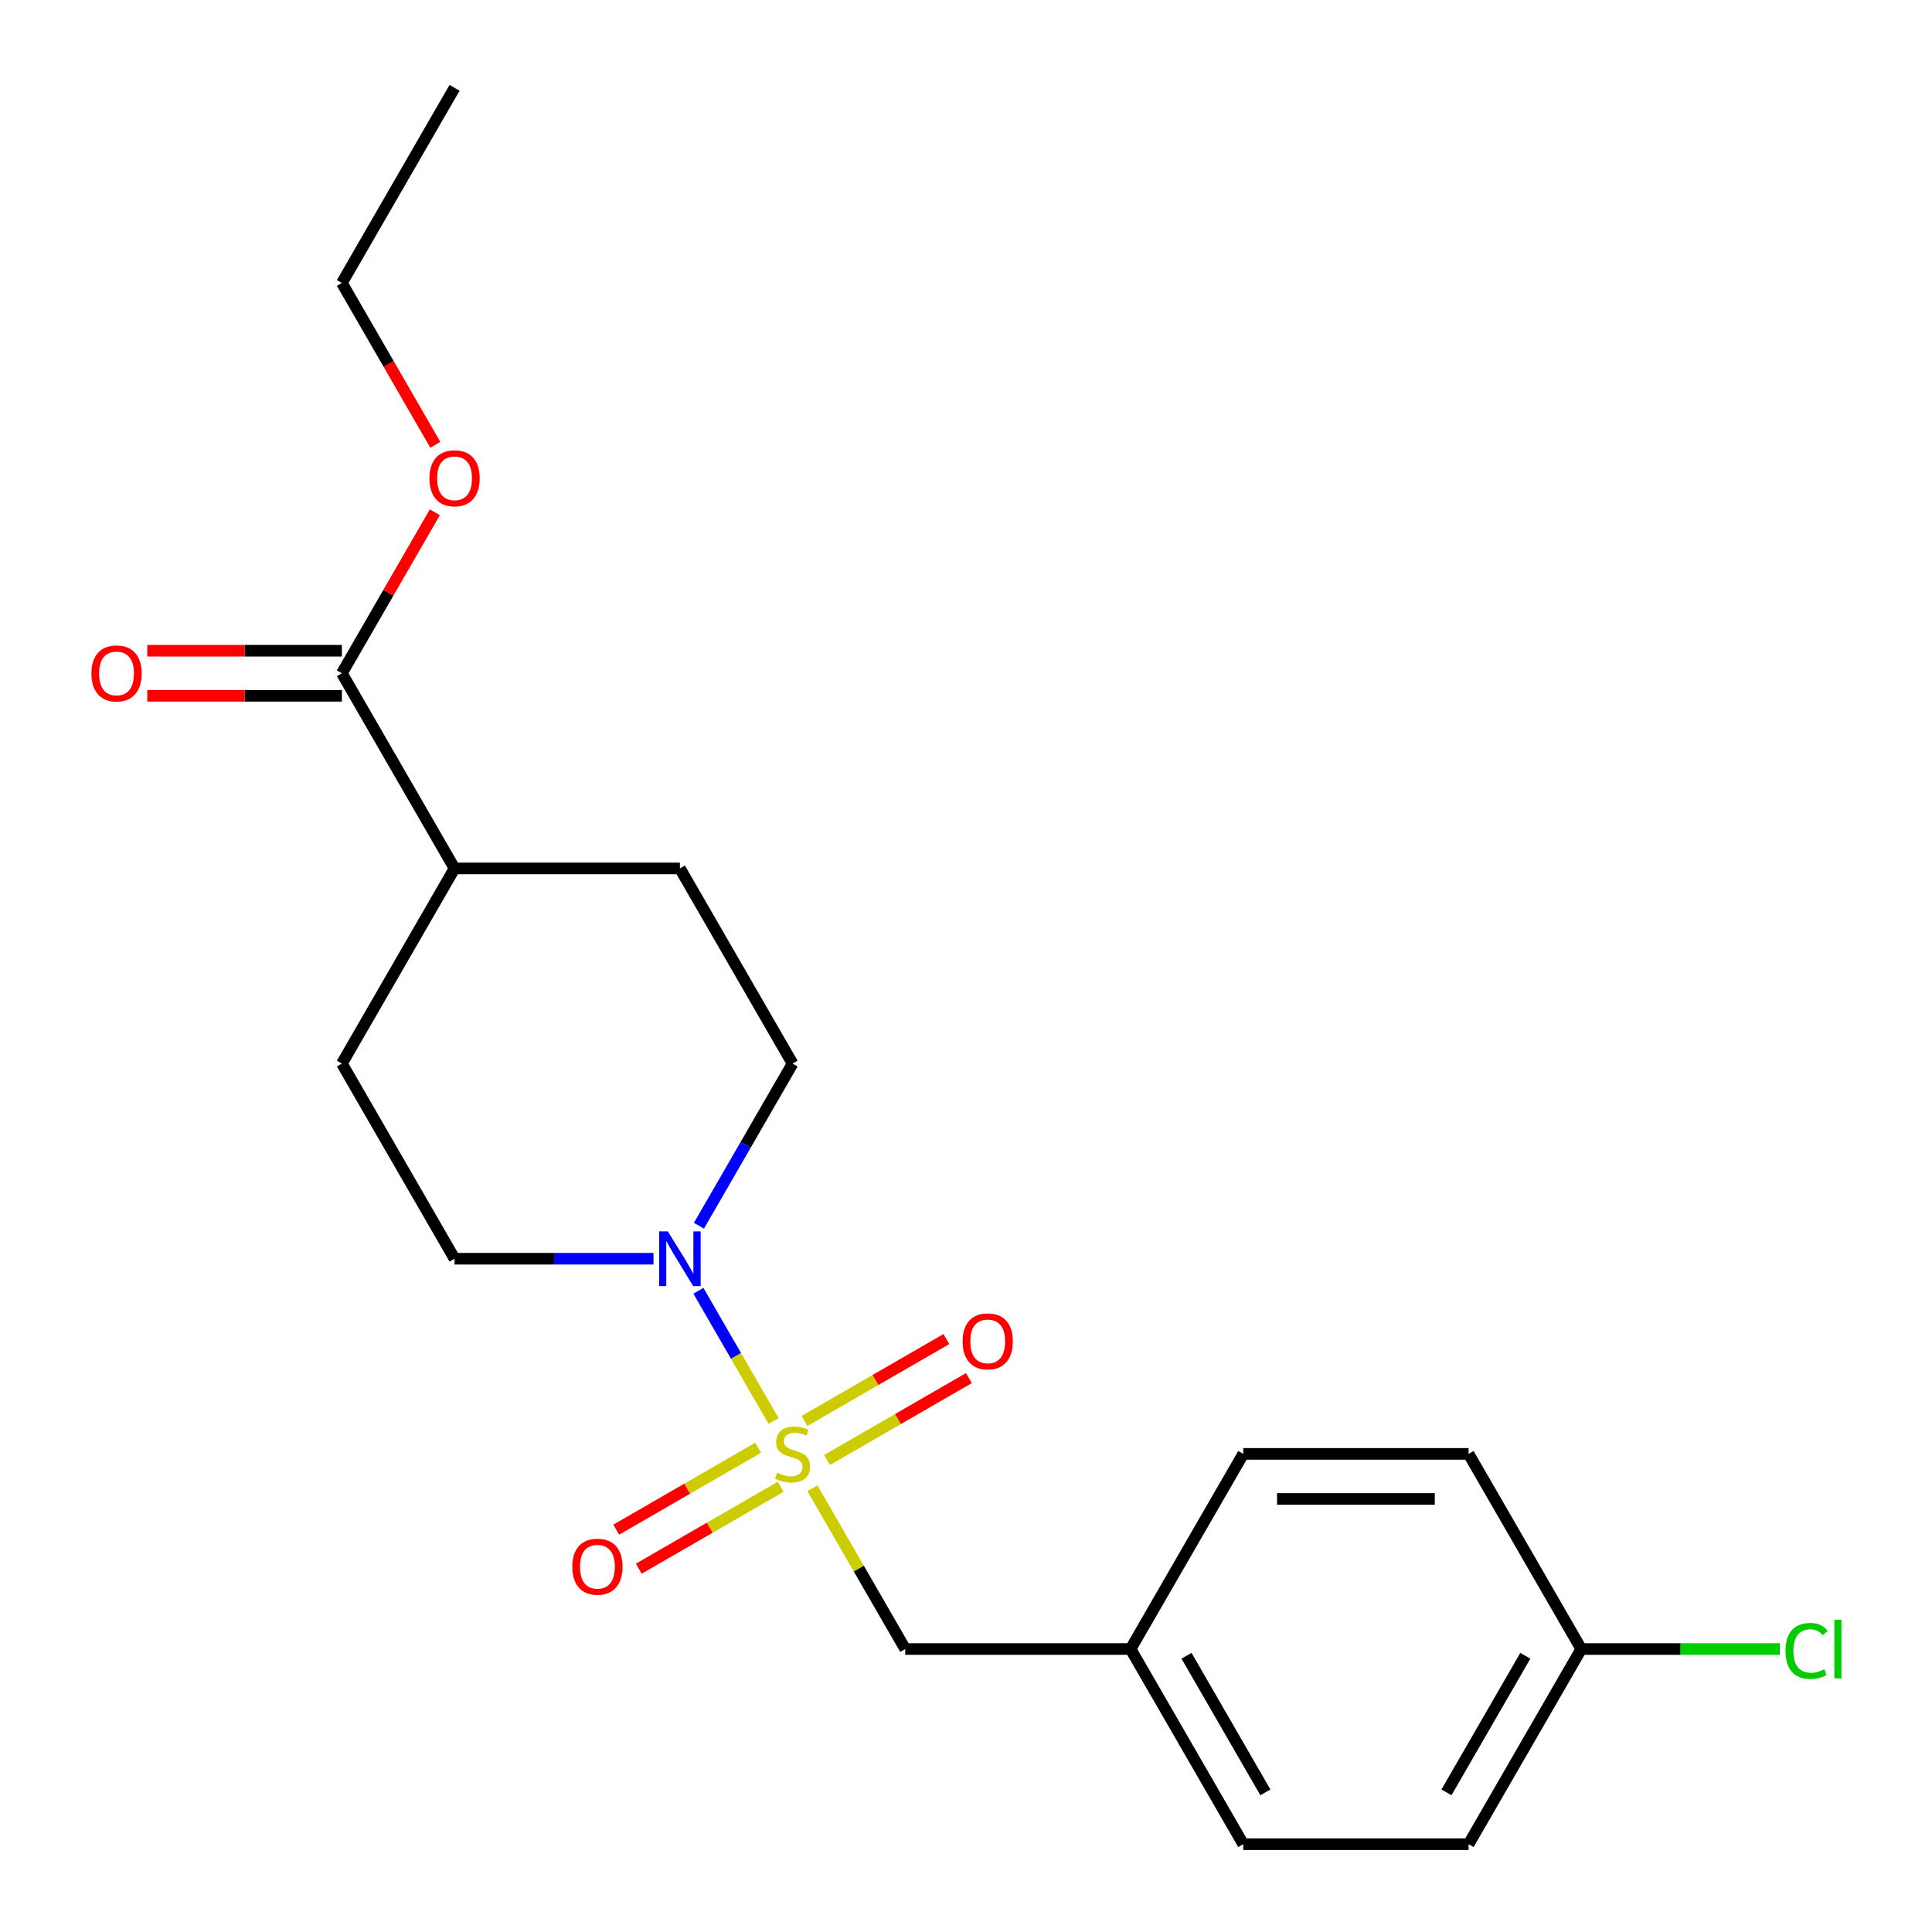 <?xml version='1.0' encoding='iso-8859-1'?>
<svg version='1.1' baseProfile='full'
              xmlns='http://www.w3.org/2000/svg'
                      xmlns:rdkit='http://www.rdkit.org/xml'
                      xmlns:xlink='http://www.w3.org/1999/xlink'
                  xml:space='preserve'
width='1000px' height='1000px' viewBox='0 0 1000 1000'>
<!-- END OF HEADER -->
<rect style='opacity:1.0;fill:#FFFFFF;stroke:none' width='1000' height='1000' x='0' y='0'> </rect>
<path class='bond-0' d='M 400.396,735.489 L 380.942,701.794' style='fill:none;fill-rule:evenodd;stroke:#CCCC00;stroke-width:6px;stroke-linecap:butt;stroke-linejoin:miter;stroke-opacity:1' />
<path class='bond-0' d='M 380.942,701.794 L 361.488,668.099' style='fill:none;fill-rule:evenodd;stroke:#0000FF;stroke-width:6px;stroke-linecap:butt;stroke-linejoin:miter;stroke-opacity:1' />
<path class='bond-1' d='M 420.506,770.321 L 444.528,811.928' style='fill:none;fill-rule:evenodd;stroke:#CCCC00;stroke-width:6px;stroke-linecap:butt;stroke-linejoin:miter;stroke-opacity:1' />
<path class='bond-1' d='M 444.528,811.928 L 468.55,853.535' style='fill:none;fill-rule:evenodd;stroke:#000000;stroke-width:6px;stroke-linecap:butt;stroke-linejoin:miter;stroke-opacity:1' />
<path class='bond-3' d='M 428.06,755.7 L 464.782,734.499' style='fill:none;fill-rule:evenodd;stroke:#CCCC00;stroke-width:6px;stroke-linecap:butt;stroke-linejoin:miter;stroke-opacity:1' />
<path class='bond-3' d='M 464.782,734.499 L 501.504,713.297' style='fill:none;fill-rule:evenodd;stroke:#FF0000;stroke-width:6px;stroke-linecap:butt;stroke-linejoin:miter;stroke-opacity:1' />
<path class='bond-3' d='M 416.396,735.498 L 453.118,714.297' style='fill:none;fill-rule:evenodd;stroke:#CCCC00;stroke-width:6px;stroke-linecap:butt;stroke-linejoin:miter;stroke-opacity:1' />
<path class='bond-3' d='M 453.118,714.297 L 489.84,693.095' style='fill:none;fill-rule:evenodd;stroke:#FF0000;stroke-width:6px;stroke-linecap:butt;stroke-linejoin:miter;stroke-opacity:1' />
<path class='bond-4' d='M 392.404,749.35 L 355.682,770.552' style='fill:none;fill-rule:evenodd;stroke:#CCCC00;stroke-width:6px;stroke-linecap:butt;stroke-linejoin:miter;stroke-opacity:1' />
<path class='bond-4' d='M 355.682,770.552 L 318.959,791.753' style='fill:none;fill-rule:evenodd;stroke:#FF0000;stroke-width:6px;stroke-linecap:butt;stroke-linejoin:miter;stroke-opacity:1' />
<path class='bond-4' d='M 404.068,769.552 L 367.345,790.754' style='fill:none;fill-rule:evenodd;stroke:#CCCC00;stroke-width:6px;stroke-linecap:butt;stroke-linejoin:miter;stroke-opacity:1' />
<path class='bond-4' d='M 367.345,790.754 L 330.623,811.955' style='fill:none;fill-rule:evenodd;stroke:#FF0000;stroke-width:6px;stroke-linecap:butt;stroke-linejoin:miter;stroke-opacity:1' />
<path class='bond-5' d='M 361.772,634.439 L 386.002,592.472' style='fill:none;fill-rule:evenodd;stroke:#0000FF;stroke-width:6px;stroke-linecap:butt;stroke-linejoin:miter;stroke-opacity:1' />
<path class='bond-5' d='M 386.002,592.472 L 410.232,550.505' style='fill:none;fill-rule:evenodd;stroke:#000000;stroke-width:6px;stroke-linecap:butt;stroke-linejoin:miter;stroke-opacity:1' />
<path class='bond-6' d='M 338.258,651.515 L 286.767,651.515' style='fill:none;fill-rule:evenodd;stroke:#0000FF;stroke-width:6px;stroke-linecap:butt;stroke-linejoin:miter;stroke-opacity:1' />
<path class='bond-6' d='M 286.767,651.515 L 235.277,651.515' style='fill:none;fill-rule:evenodd;stroke:#000000;stroke-width:6px;stroke-linecap:butt;stroke-linejoin:miter;stroke-opacity:1' />
<path class='bond-11' d='M 468.55,853.535 L 585.186,853.535' style='fill:none;fill-rule:evenodd;stroke:#000000;stroke-width:6px;stroke-linecap:butt;stroke-linejoin:miter;stroke-opacity:1' />
<path class='bond-2' d='M 176.959,348.485 L 235.277,449.495' style='fill:none;fill-rule:evenodd;stroke:#000000;stroke-width:6px;stroke-linecap:butt;stroke-linejoin:miter;stroke-opacity:1' />
<path class='bond-8' d='M 176.959,336.821 L 126.599,336.821' style='fill:none;fill-rule:evenodd;stroke:#000000;stroke-width:6px;stroke-linecap:butt;stroke-linejoin:miter;stroke-opacity:1' />
<path class='bond-8' d='M 126.599,336.821 L 76.238,336.821' style='fill:none;fill-rule:evenodd;stroke:#FF0000;stroke-width:6px;stroke-linecap:butt;stroke-linejoin:miter;stroke-opacity:1' />
<path class='bond-8' d='M 176.959,360.148 L 126.599,360.148' style='fill:none;fill-rule:evenodd;stroke:#000000;stroke-width:6px;stroke-linecap:butt;stroke-linejoin:miter;stroke-opacity:1' />
<path class='bond-8' d='M 126.599,360.148 L 76.238,360.148' style='fill:none;fill-rule:evenodd;stroke:#FF0000;stroke-width:6px;stroke-linecap:butt;stroke-linejoin:miter;stroke-opacity:1' />
<path class='bond-13' d='M 176.959,348.485 L 201.015,306.818' style='fill:none;fill-rule:evenodd;stroke:#000000;stroke-width:6px;stroke-linecap:butt;stroke-linejoin:miter;stroke-opacity:1' />
<path class='bond-13' d='M 201.015,306.818 L 225.072,265.151' style='fill:none;fill-rule:evenodd;stroke:#FF0000;stroke-width:6px;stroke-linecap:butt;stroke-linejoin:miter;stroke-opacity:1' />
<path class='bond-9' d='M 410.232,550.505 L 351.914,449.495' style='fill:none;fill-rule:evenodd;stroke:#000000;stroke-width:6px;stroke-linecap:butt;stroke-linejoin:miter;stroke-opacity:1' />
<path class='bond-10' d='M 235.277,651.515 L 176.959,550.505' style='fill:none;fill-rule:evenodd;stroke:#000000;stroke-width:6px;stroke-linecap:butt;stroke-linejoin:miter;stroke-opacity:1' />
<path class='bond-7' d='M 235.277,449.495 L 176.959,550.505' style='fill:none;fill-rule:evenodd;stroke:#000000;stroke-width:6px;stroke-linecap:butt;stroke-linejoin:miter;stroke-opacity:1' />
<path class='bond-21' d='M 235.277,449.495 L 351.914,449.495' style='fill:none;fill-rule:evenodd;stroke:#000000;stroke-width:6px;stroke-linecap:butt;stroke-linejoin:miter;stroke-opacity:1' />
<path class='bond-15' d='M 585.186,853.535 L 643.505,752.525' style='fill:none;fill-rule:evenodd;stroke:#000000;stroke-width:6px;stroke-linecap:butt;stroke-linejoin:miter;stroke-opacity:1' />
<path class='bond-16' d='M 585.186,853.535 L 643.505,954.545' style='fill:none;fill-rule:evenodd;stroke:#000000;stroke-width:6px;stroke-linecap:butt;stroke-linejoin:miter;stroke-opacity:1' />
<path class='bond-16' d='M 614.136,857.023 L 654.959,927.73' style='fill:none;fill-rule:evenodd;stroke:#000000;stroke-width:6px;stroke-linecap:butt;stroke-linejoin:miter;stroke-opacity:1' />
<path class='bond-12' d='M 818.459,853.535 L 760.141,954.545' style='fill:none;fill-rule:evenodd;stroke:#000000;stroke-width:6px;stroke-linecap:butt;stroke-linejoin:miter;stroke-opacity:1' />
<path class='bond-12' d='M 789.509,857.023 L 748.687,927.73' style='fill:none;fill-rule:evenodd;stroke:#000000;stroke-width:6px;stroke-linecap:butt;stroke-linejoin:miter;stroke-opacity:1' />
<path class='bond-14' d='M 818.459,853.535 L 869.859,853.535' style='fill:none;fill-rule:evenodd;stroke:#000000;stroke-width:6px;stroke-linecap:butt;stroke-linejoin:miter;stroke-opacity:1' />
<path class='bond-14' d='M 869.859,853.535 L 921.26,853.535' style='fill:none;fill-rule:evenodd;stroke:#00CC00;stroke-width:6px;stroke-linecap:butt;stroke-linejoin:miter;stroke-opacity:1' />
<path class='bond-22' d='M 818.459,853.535 L 760.141,752.525' style='fill:none;fill-rule:evenodd;stroke:#000000;stroke-width:6px;stroke-linecap:butt;stroke-linejoin:miter;stroke-opacity:1' />
<path class='bond-19' d='M 225.326,230.239 L 201.142,188.352' style='fill:none;fill-rule:evenodd;stroke:#FF0000;stroke-width:6px;stroke-linecap:butt;stroke-linejoin:miter;stroke-opacity:1' />
<path class='bond-19' d='M 201.142,188.352 L 176.959,146.465' style='fill:none;fill-rule:evenodd;stroke:#000000;stroke-width:6px;stroke-linecap:butt;stroke-linejoin:miter;stroke-opacity:1' />
<path class='bond-17' d='M 643.505,752.525 L 760.141,752.525' style='fill:none;fill-rule:evenodd;stroke:#000000;stroke-width:6px;stroke-linecap:butt;stroke-linejoin:miter;stroke-opacity:1' />
<path class='bond-17' d='M 661,775.853 L 742.646,775.853' style='fill:none;fill-rule:evenodd;stroke:#000000;stroke-width:6px;stroke-linecap:butt;stroke-linejoin:miter;stroke-opacity:1' />
<path class='bond-18' d='M 643.505,954.545 L 760.141,954.545' style='fill:none;fill-rule:evenodd;stroke:#000000;stroke-width:6px;stroke-linecap:butt;stroke-linejoin:miter;stroke-opacity:1' />
<path class='bond-20' d='M 176.959,146.465 L 235.277,45.455' style='fill:none;fill-rule:evenodd;stroke:#000000;stroke-width:6px;stroke-linecap:butt;stroke-linejoin:miter;stroke-opacity:1' />
<path  class='atom-0' d='M 402.232 762.245
Q 402.552 762.365, 403.872 762.925
Q 405.192 763.485, 406.632 763.845
Q 408.112 764.165, 409.552 764.165
Q 412.232 764.165, 413.792 762.885
Q 415.352 761.565, 415.352 759.285
Q 415.352 757.725, 414.552 756.765
Q 413.792 755.805, 412.592 755.285
Q 411.392 754.765, 409.392 754.165
Q 406.872 753.405, 405.352 752.685
Q 403.872 751.965, 402.792 750.445
Q 401.752 748.925, 401.752 746.365
Q 401.752 742.805, 404.152 740.605
Q 406.592 738.405, 411.392 738.405
Q 414.672 738.405, 418.392 739.965
L 417.472 743.045
Q 414.072 741.645, 411.512 741.645
Q 408.752 741.645, 407.232 742.805
Q 405.712 743.925, 405.752 745.885
Q 405.752 747.405, 406.512 748.325
Q 407.312 749.245, 408.432 749.765
Q 409.592 750.285, 411.512 750.885
Q 414.072 751.685, 415.592 752.485
Q 417.112 753.285, 418.192 754.925
Q 419.312 756.525, 419.312 759.285
Q 419.312 763.205, 416.672 765.325
Q 414.072 767.405, 409.712 767.405
Q 407.192 767.405, 405.272 766.845
Q 403.392 766.325, 401.152 765.405
L 402.232 762.245
' fill='#CCCC00'/>
<path  class='atom-1' d='M 345.654 637.355
L 354.934 652.355
Q 355.854 653.835, 357.334 656.515
Q 358.814 659.195, 358.894 659.355
L 358.894 637.355
L 362.654 637.355
L 362.654 665.675
L 358.774 665.675
L 348.814 649.275
Q 347.654 647.355, 346.414 645.155
Q 345.214 642.955, 344.854 642.275
L 344.854 665.675
L 341.174 665.675
L 341.174 637.355
L 345.654 637.355
' fill='#0000FF'/>
<path  class='atom-4' d='M 498.242 694.287
Q 498.242 687.487, 501.602 683.687
Q 504.962 679.887, 511.242 679.887
Q 517.522 679.887, 520.882 683.687
Q 524.242 687.487, 524.242 694.287
Q 524.242 701.167, 520.842 705.087
Q 517.442 708.967, 511.242 708.967
Q 505.002 708.967, 501.602 705.087
Q 498.242 701.207, 498.242 694.287
M 511.242 705.767
Q 515.562 705.767, 517.882 702.887
Q 520.242 699.967, 520.242 694.287
Q 520.242 688.727, 517.882 685.927
Q 515.562 683.087, 511.242 683.087
Q 506.922 683.087, 504.562 685.887
Q 502.242 688.687, 502.242 694.287
Q 502.242 700.007, 504.562 702.887
Q 506.922 705.767, 511.242 705.767
' fill='#FF0000'/>
<path  class='atom-5' d='M 296.222 810.923
Q 296.222 804.123, 299.582 800.323
Q 302.942 796.523, 309.222 796.523
Q 315.502 796.523, 318.862 800.323
Q 322.222 804.123, 322.222 810.923
Q 322.222 817.803, 318.822 821.723
Q 315.422 825.603, 309.222 825.603
Q 302.982 825.603, 299.582 821.723
Q 296.222 817.843, 296.222 810.923
M 309.222 822.403
Q 313.542 822.403, 315.862 819.523
Q 318.222 816.603, 318.222 810.923
Q 318.222 805.363, 315.862 802.563
Q 313.542 799.723, 309.222 799.723
Q 304.902 799.723, 302.542 802.523
Q 300.222 805.323, 300.222 810.923
Q 300.222 816.643, 302.542 819.523
Q 304.902 822.403, 309.222 822.403
' fill='#FF0000'/>
<path  class='atom-9' d='M 47.322 348.565
Q 47.322 341.765, 50.682 337.965
Q 54.042 334.165, 60.322 334.165
Q 66.603 334.165, 69.963 337.965
Q 73.323 341.765, 73.323 348.565
Q 73.323 355.445, 69.922 359.365
Q 66.522 363.245, 60.322 363.245
Q 54.083 363.245, 50.682 359.365
Q 47.322 355.485, 47.322 348.565
M 60.322 360.045
Q 64.642 360.045, 66.963 357.165
Q 69.323 354.245, 69.323 348.565
Q 69.323 343.005, 66.963 340.205
Q 64.642 337.365, 60.322 337.365
Q 56.002 337.365, 53.642 340.165
Q 51.322 342.965, 51.322 348.565
Q 51.322 354.285, 53.642 357.165
Q 56.002 360.045, 60.322 360.045
' fill='#FF0000'/>
<path  class='atom-14' d='M 222.277 247.555
Q 222.277 240.755, 225.637 236.955
Q 228.997 233.155, 235.277 233.155
Q 241.557 233.155, 244.917 236.955
Q 248.277 240.755, 248.277 247.555
Q 248.277 254.435, 244.877 258.355
Q 241.477 262.235, 235.277 262.235
Q 229.037 262.235, 225.637 258.355
Q 222.277 254.475, 222.277 247.555
M 235.277 259.035
Q 239.597 259.035, 241.917 256.155
Q 244.277 253.235, 244.277 247.555
Q 244.277 241.995, 241.917 239.195
Q 239.597 236.355, 235.277 236.355
Q 230.957 236.355, 228.597 239.155
Q 226.277 241.955, 226.277 247.555
Q 226.277 253.275, 228.597 256.155
Q 230.957 259.035, 235.277 259.035
' fill='#FF0000'/>
<path  class='atom-15' d='M 924.176 854.515
Q 924.176 847.475, 927.456 843.795
Q 930.776 840.075, 937.056 840.075
Q 942.896 840.075, 946.016 844.195
L 943.376 846.355
Q 941.096 843.355, 937.056 843.355
Q 932.776 843.355, 930.496 846.235
Q 928.256 849.075, 928.256 854.515
Q 928.256 860.115, 930.576 862.995
Q 932.936 865.875, 937.496 865.875
Q 940.616 865.875, 944.256 863.995
L 945.376 866.995
Q 943.896 867.955, 941.656 868.515
Q 939.416 869.075, 936.936 869.075
Q 930.776 869.075, 927.456 865.315
Q 924.176 861.555, 924.176 854.515
' fill='#00CC00'/>
<path  class='atom-15' d='M 949.456 838.355
L 953.136 838.355
L 953.136 868.715
L 949.456 868.715
L 949.456 838.355
' fill='#00CC00'/>
</svg>
